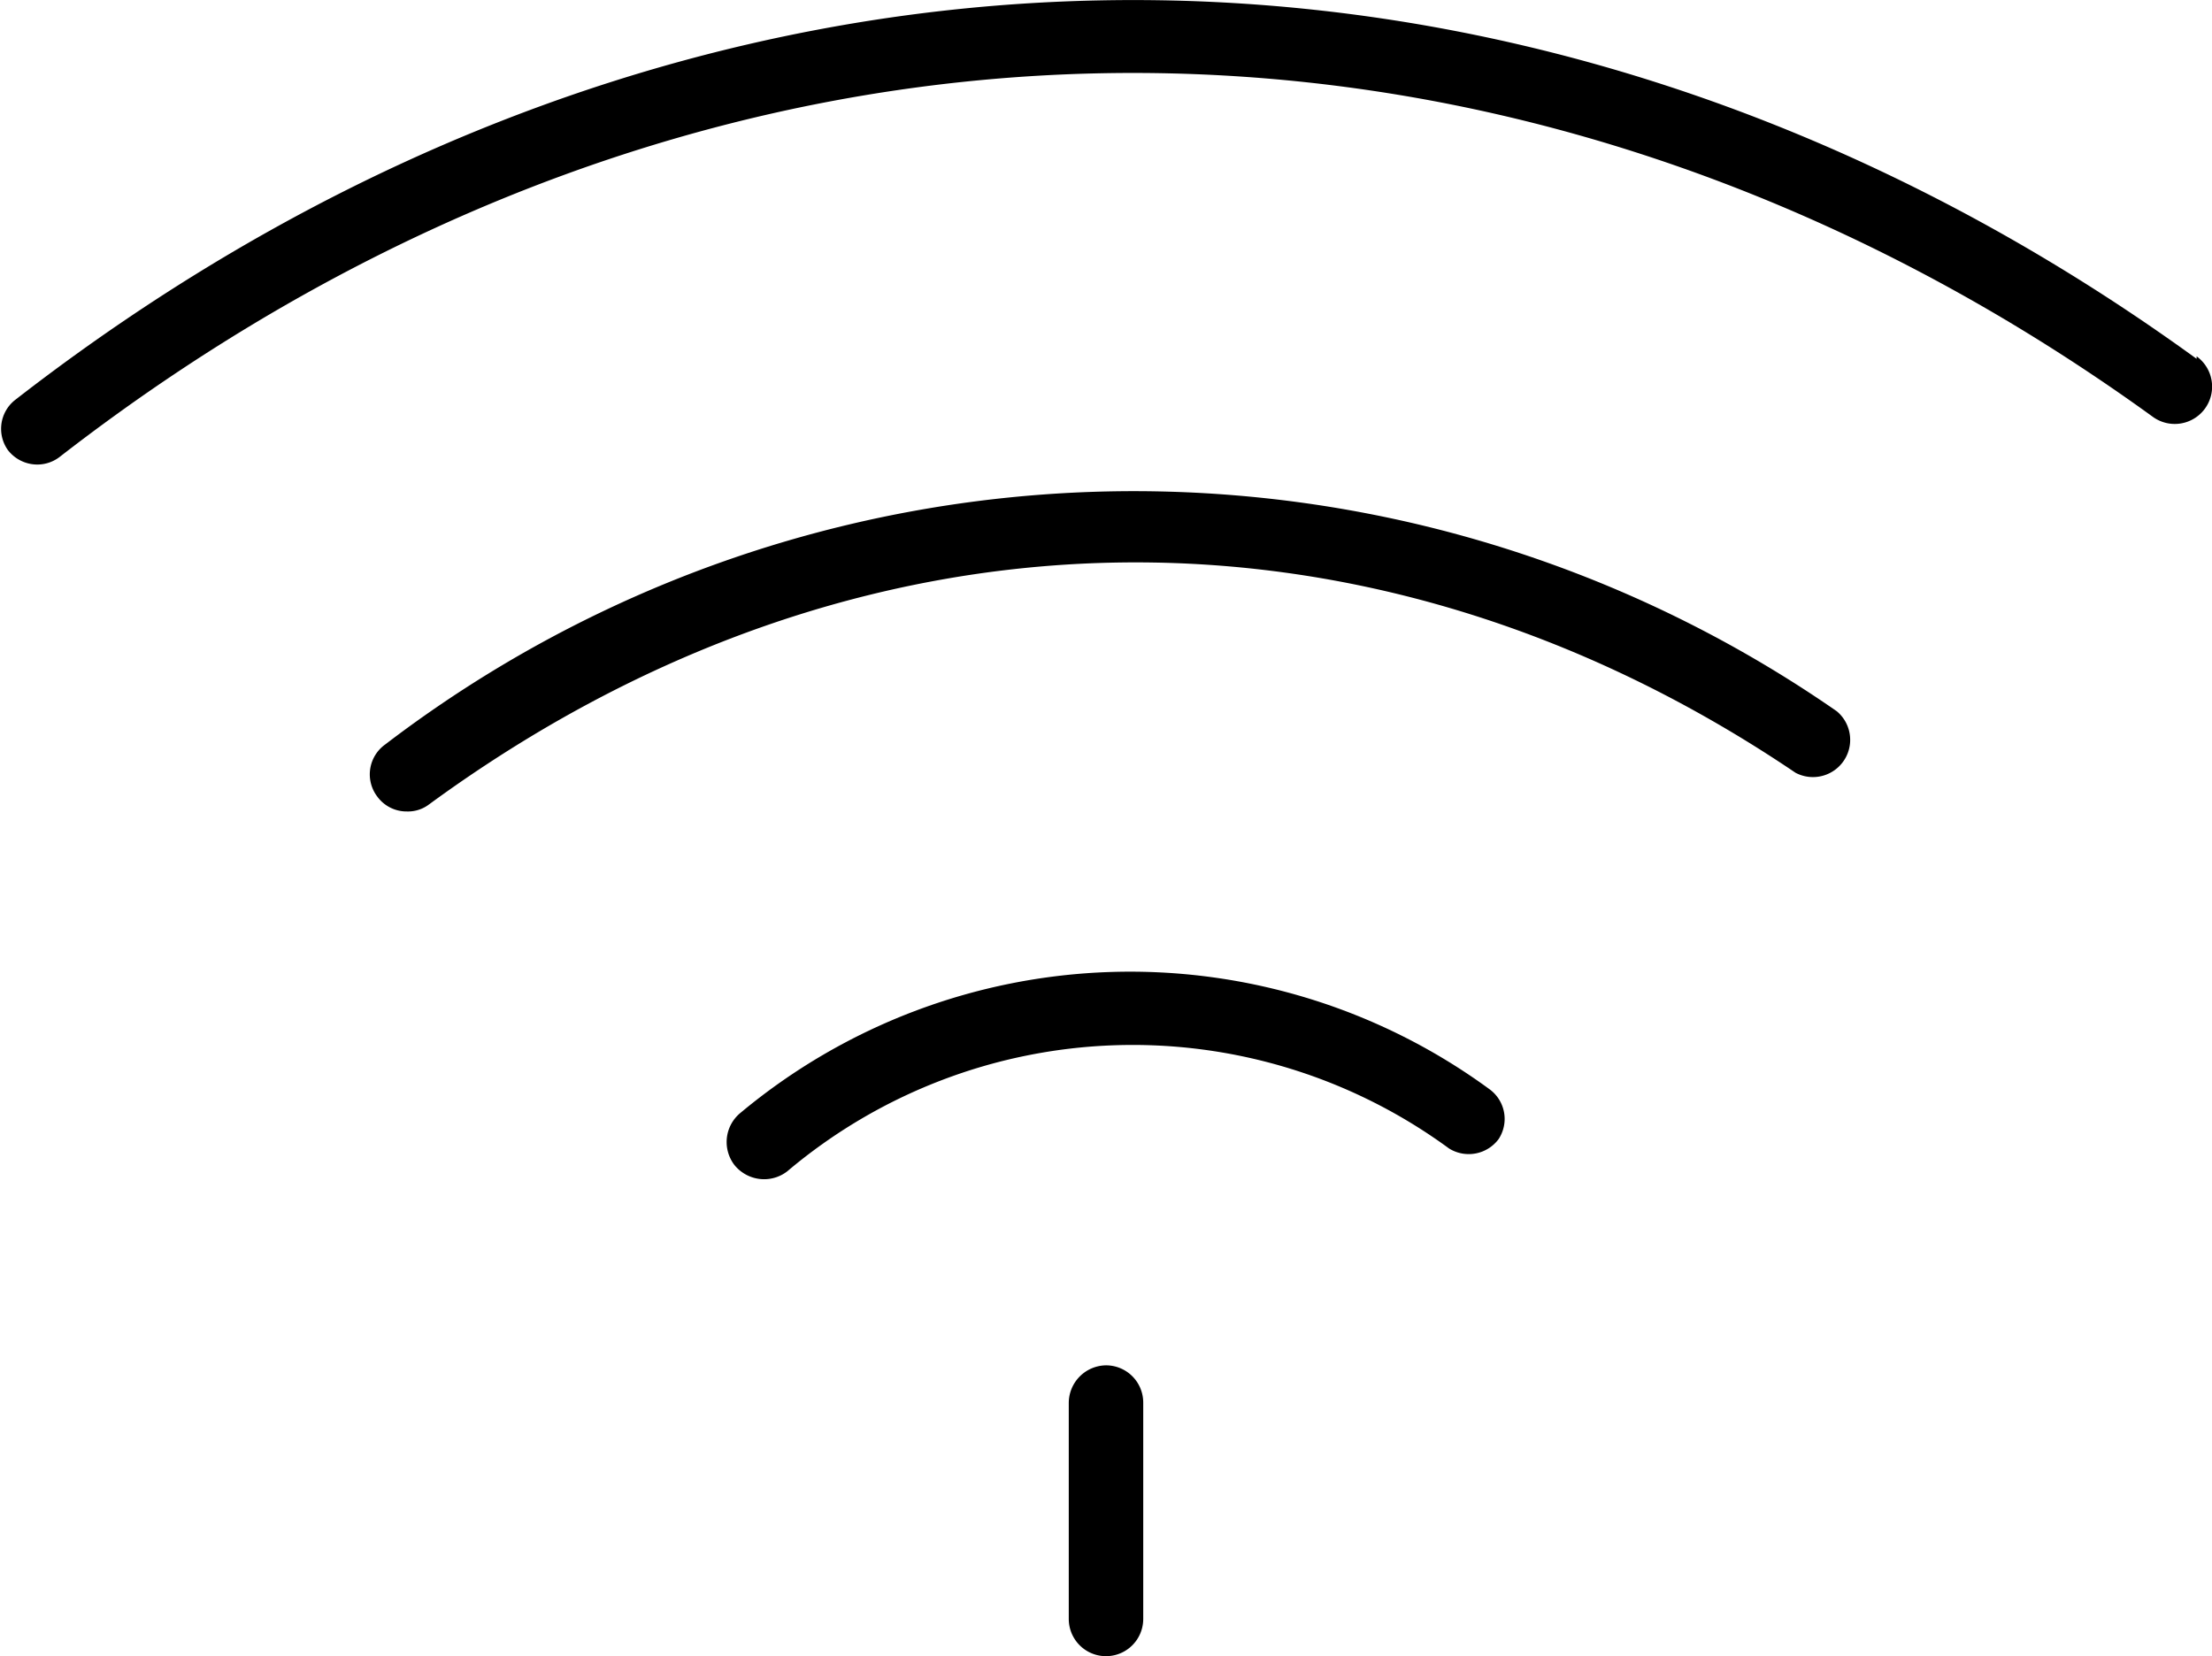 <svg xmlns="http://www.w3.org/2000/svg" viewBox="0 0 44.56 33.37"><title>Zasób 50</title><g id="Warstwa_2" data-name="Warstwa 2"><g id="Warstwa_1-2" data-name="Warstwa 1"><path d="M44.25,7.23C30.57-2.7,13.72-2.38.29,8.07a.74.74,0,0,0-.13,1,.75.75,0,0,0,.59.29.74.74,0,0,0,.46-.16c12.89-10,29-10.33,42.16-.8a.75.75,0,1,0,.88-1.22Z"/><path d="M14.92,22.42a.76.76,0,0,0-.12,1.06.77.77,0,0,0,.59.28.76.76,0,0,0,.47-.16,10.78,10.78,0,0,1,13.33-.46.75.75,0,0,0,1-.19.74.74,0,0,0-.18-1A12.25,12.25,0,0,0,14.92,22.42Z"/><path d="M7.76,15a.74.74,0,0,0-.16,1.05.73.73,0,0,0,.6.3.7.7,0,0,0,.44-.14c8.56-6.27,18.85-6.51,27.53-.64A.75.75,0,0,0,37,14.33,24.83,24.83,0,0,0,7.76,15Z"/><path d="M22.28,27.51a.76.76,0,0,0-.75.75v4.36a.75.75,0,0,0,1.5,0V28.26A.75.75,0,0,0,22.28,27.51Z"/></g></g></svg>